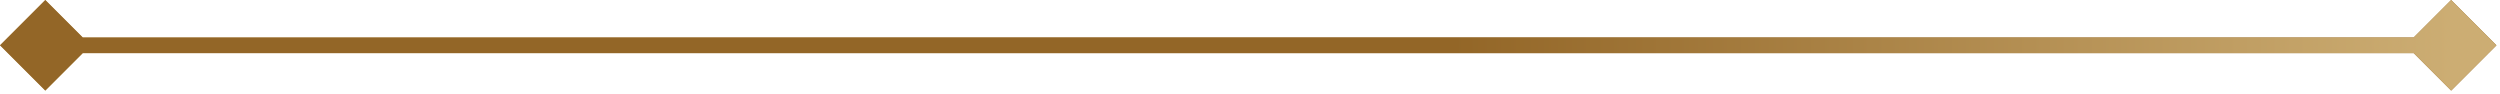 <svg xmlns="http://www.w3.org/2000/svg" fill="none" viewBox="0 0 478 18" height="18" width="478">
<path fill="url(#paint0_linear_594_2437)" d="M-9.82285e-05 8.66L8.66 17.32L17.32 8.66L8.66 -9.82285e-05L-9.82285e-05 8.66ZM477.32 8.66L468.66 -9.82285e-05L460 8.66L468.66 17.32L477.32 8.66ZM8.66 8.66V10.16H468.66V8.66V7.16H8.66V8.66Z"></path>
<path fill="url(#paint1_linear_594_2437)" d="M-9.82285e-05 8.66L8.66 17.32L17.32 8.66L8.66 -9.82285e-05L-9.82285e-05 8.66ZM477.32 8.66L468.66 -9.82285e-05L460 8.66L468.66 17.32L477.32 8.66ZM8.66 8.66V10.16H468.66V8.66V7.16H8.66V8.66Z"></path>
<defs>
<linearGradient gradientUnits="userSpaceOnUse" y2="9.16" x2="48.16" y1="9.16" x1="275.66" id="paint0_linear_594_2437">
<stop stop-color="#936627"></stop>
<stop stop-color="#CCAD73" offset="1"></stop>
</linearGradient>
<linearGradient gradientUnits="userSpaceOnUse" y2="9.16" x2="468.66" y1="9.16" x1="277.66" id="paint1_linear_594_2437">
<stop stop-color="#936627"></stop>
<stop stop-color="#CCAD73" offset="1"></stop>
</linearGradient>
</defs>
</svg>
